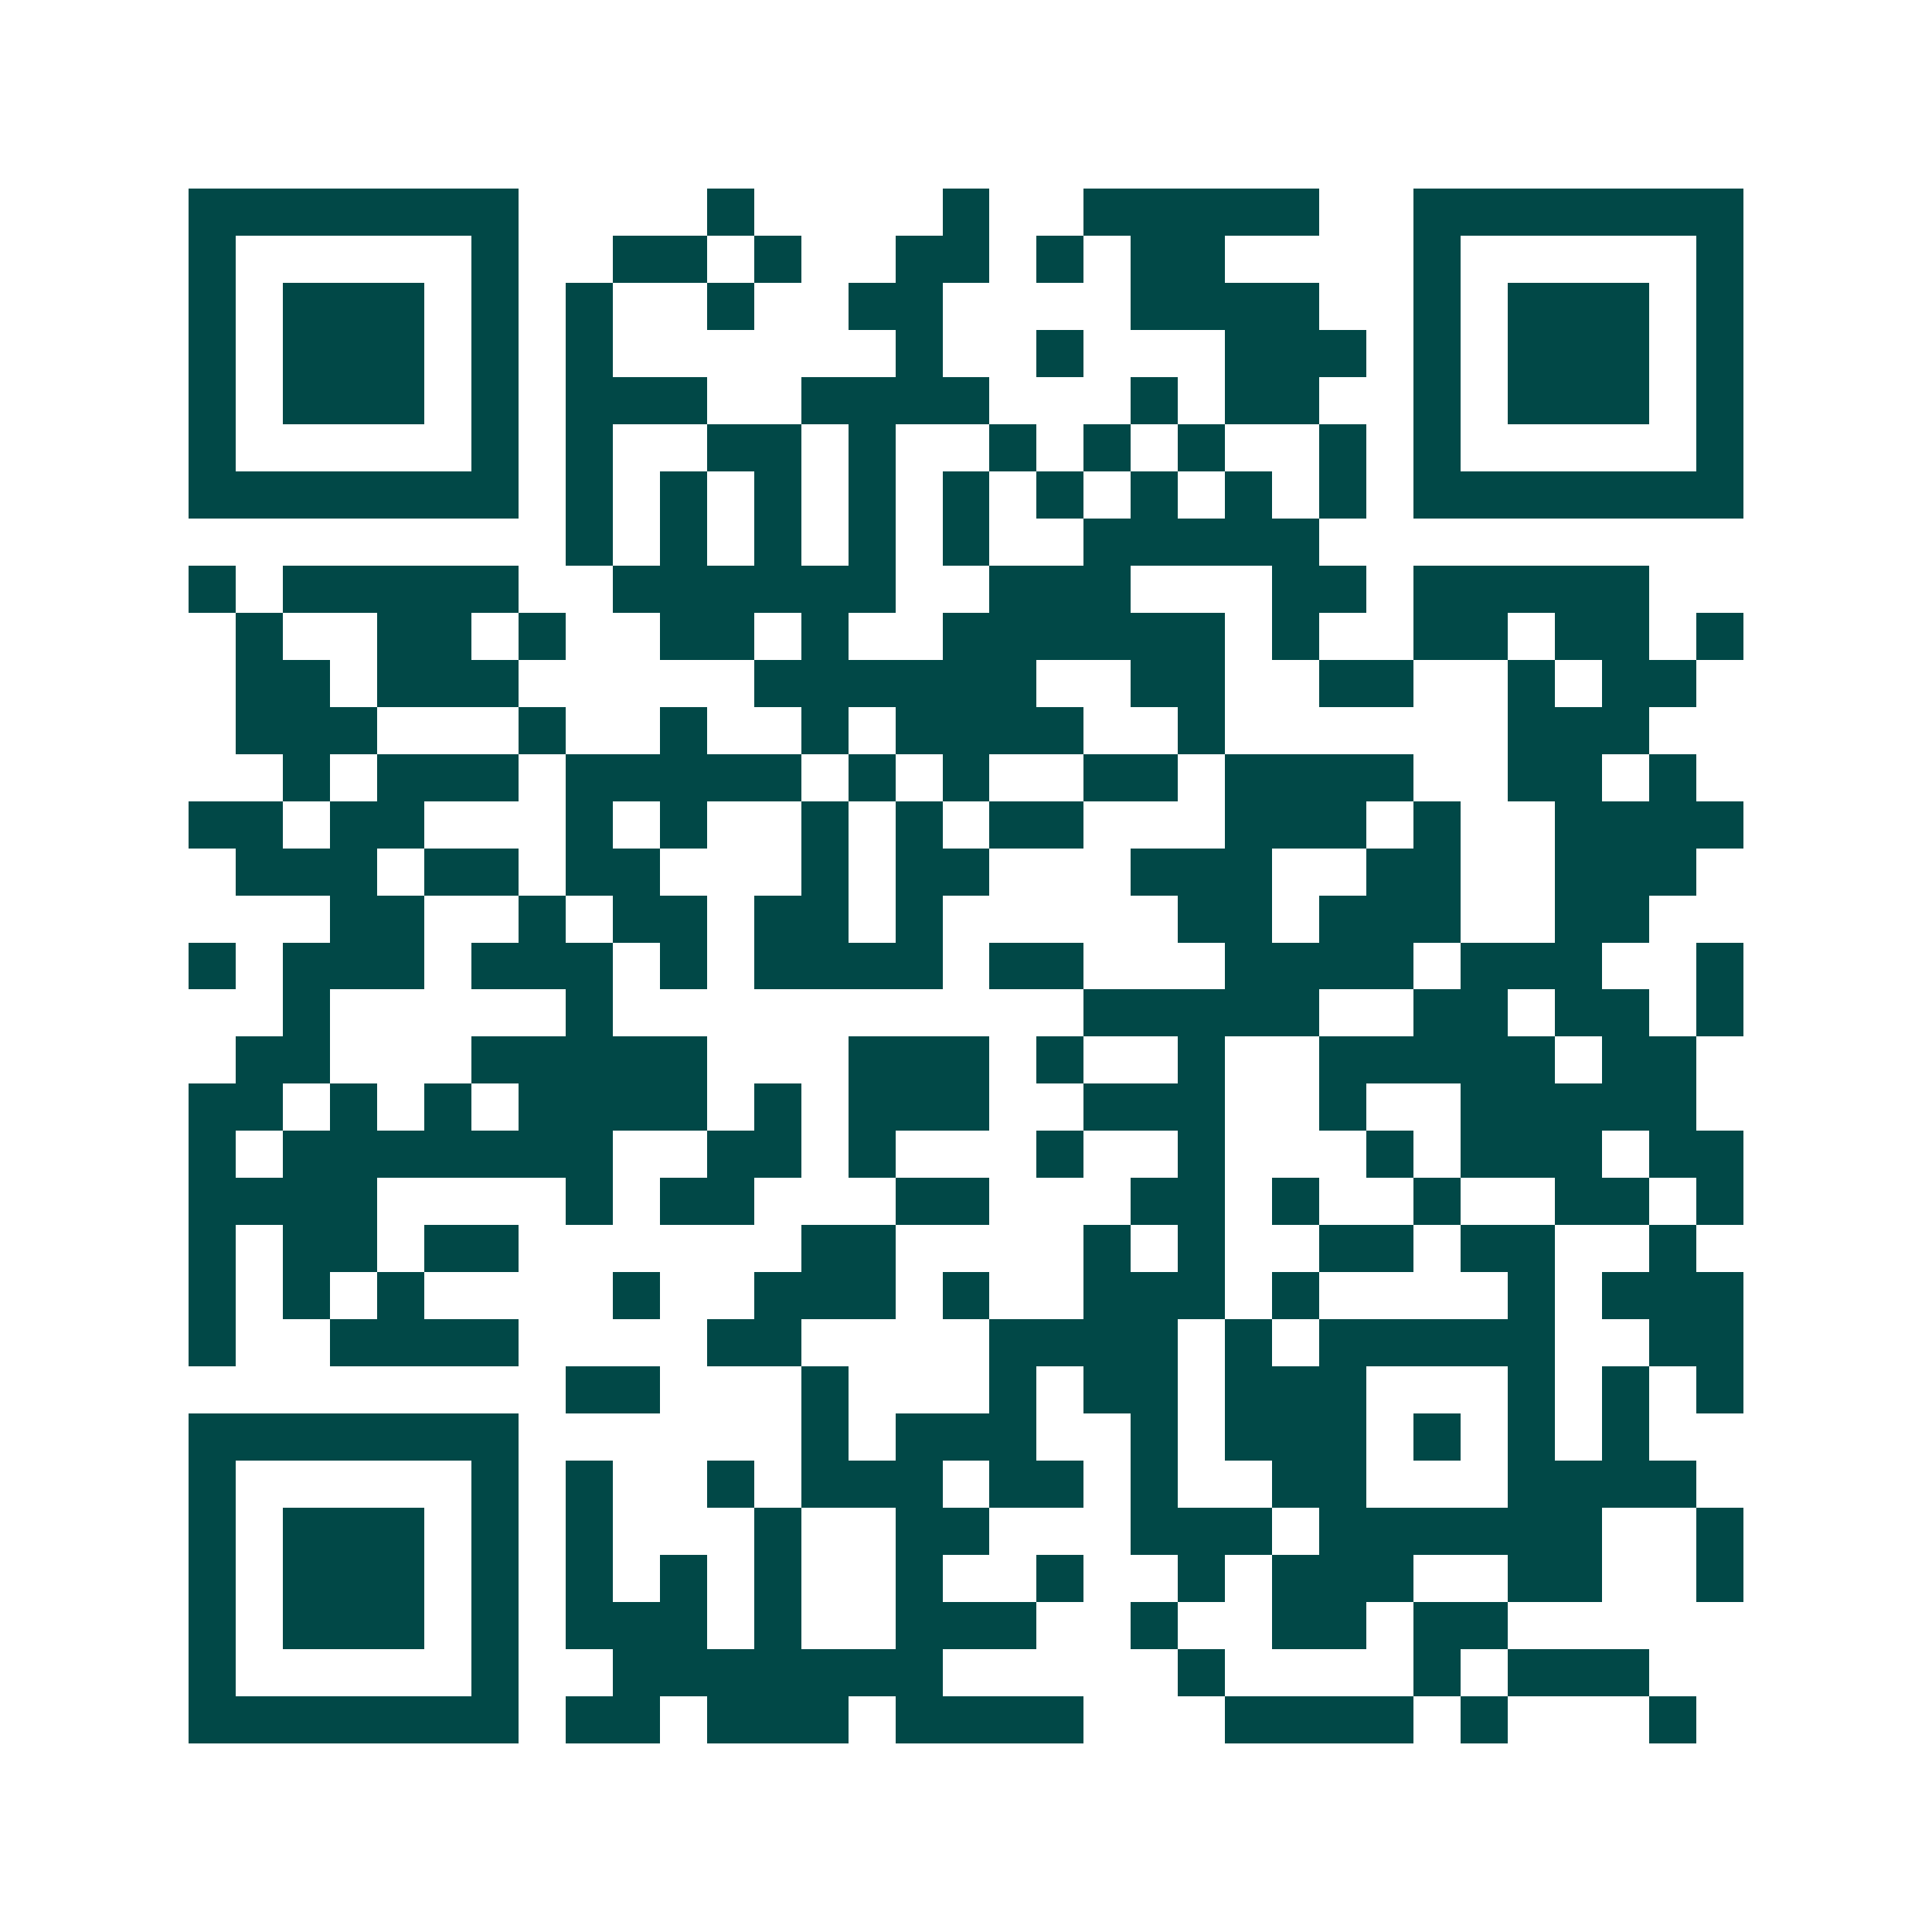 <svg xmlns="http://www.w3.org/2000/svg" width="200" height="200" viewBox="0 0 41 41" shape-rendering="crispEdges"><path fill="#ffffff" d="M0 0h41v41H0z"/><path stroke="#014847" d="M4 4.5h7m4 0h1m4 0h1m2 0h5m2 0h7M4 5.5h1m5 0h1m2 0h2m1 0h1m2 0h2m1 0h1m1 0h2m4 0h1m5 0h1M4 6.5h1m1 0h3m1 0h1m1 0h1m2 0h1m2 0h2m4 0h4m2 0h1m1 0h3m1 0h1M4 7.5h1m1 0h3m1 0h1m1 0h1m6 0h1m2 0h1m3 0h3m1 0h1m1 0h3m1 0h1M4 8.5h1m1 0h3m1 0h1m1 0h3m2 0h4m3 0h1m1 0h2m2 0h1m1 0h3m1 0h1M4 9.5h1m5 0h1m1 0h1m2 0h2m1 0h1m2 0h1m1 0h1m1 0h1m2 0h1m1 0h1m5 0h1M4 10.5h7m1 0h1m1 0h1m1 0h1m1 0h1m1 0h1m1 0h1m1 0h1m1 0h1m1 0h1m1 0h7M12 11.5h1m1 0h1m1 0h1m1 0h1m1 0h1m2 0h5M4 12.5h1m1 0h5m2 0h6m2 0h3m3 0h2m1 0h5M5 13.5h1m2 0h2m1 0h1m2 0h2m1 0h1m2 0h6m1 0h1m2 0h2m1 0h2m1 0h1M5 14.5h2m1 0h3m5 0h6m2 0h2m2 0h2m2 0h1m1 0h2M5 15.5h3m3 0h1m2 0h1m2 0h1m1 0h4m2 0h1m6 0h3M6 16.5h1m1 0h3m1 0h5m1 0h1m1 0h1m2 0h2m1 0h4m2 0h2m1 0h1M4 17.5h2m1 0h2m3 0h1m1 0h1m2 0h1m1 0h1m1 0h2m3 0h3m1 0h1m2 0h4M5 18.5h3m1 0h2m1 0h2m3 0h1m1 0h2m3 0h3m2 0h2m2 0h3M7 19.5h2m2 0h1m1 0h2m1 0h2m1 0h1m5 0h2m1 0h3m2 0h2M4 20.5h1m1 0h3m1 0h3m1 0h1m1 0h4m1 0h2m3 0h4m1 0h3m2 0h1M6 21.5h1m5 0h1m10 0h5m2 0h2m1 0h2m1 0h1M5 22.5h2m3 0h5m3 0h3m1 0h1m2 0h1m2 0h5m1 0h2M4 23.5h2m1 0h1m1 0h1m1 0h4m1 0h1m1 0h3m2 0h3m2 0h1m2 0h5M4 24.5h1m1 0h7m2 0h2m1 0h1m3 0h1m2 0h1m3 0h1m1 0h3m1 0h2M4 25.5h4m4 0h1m1 0h2m3 0h2m3 0h2m1 0h1m2 0h1m2 0h2m1 0h1M4 26.5h1m1 0h2m1 0h2m6 0h2m4 0h1m1 0h1m2 0h2m1 0h2m2 0h1M4 27.5h1m1 0h1m1 0h1m4 0h1m2 0h3m1 0h1m2 0h3m1 0h1m4 0h1m1 0h3M4 28.5h1m2 0h4m4 0h2m4 0h4m1 0h1m1 0h5m2 0h2M12 29.5h2m3 0h1m3 0h1m1 0h2m1 0h3m3 0h1m1 0h1m1 0h1M4 30.5h7m6 0h1m1 0h3m2 0h1m1 0h3m1 0h1m1 0h1m1 0h1M4 31.5h1m5 0h1m1 0h1m2 0h1m1 0h3m1 0h2m1 0h1m2 0h2m3 0h4M4 32.5h1m1 0h3m1 0h1m1 0h1m3 0h1m2 0h2m3 0h3m1 0h6m2 0h1M4 33.5h1m1 0h3m1 0h1m1 0h1m1 0h1m1 0h1m2 0h1m2 0h1m2 0h1m1 0h3m2 0h2m2 0h1M4 34.5h1m1 0h3m1 0h1m1 0h3m1 0h1m2 0h3m2 0h1m2 0h2m1 0h2M4 35.5h1m5 0h1m2 0h7m5 0h1m4 0h1m1 0h3M4 36.5h7m1 0h2m1 0h3m1 0h4m3 0h4m1 0h1m3 0h1"/></svg>

